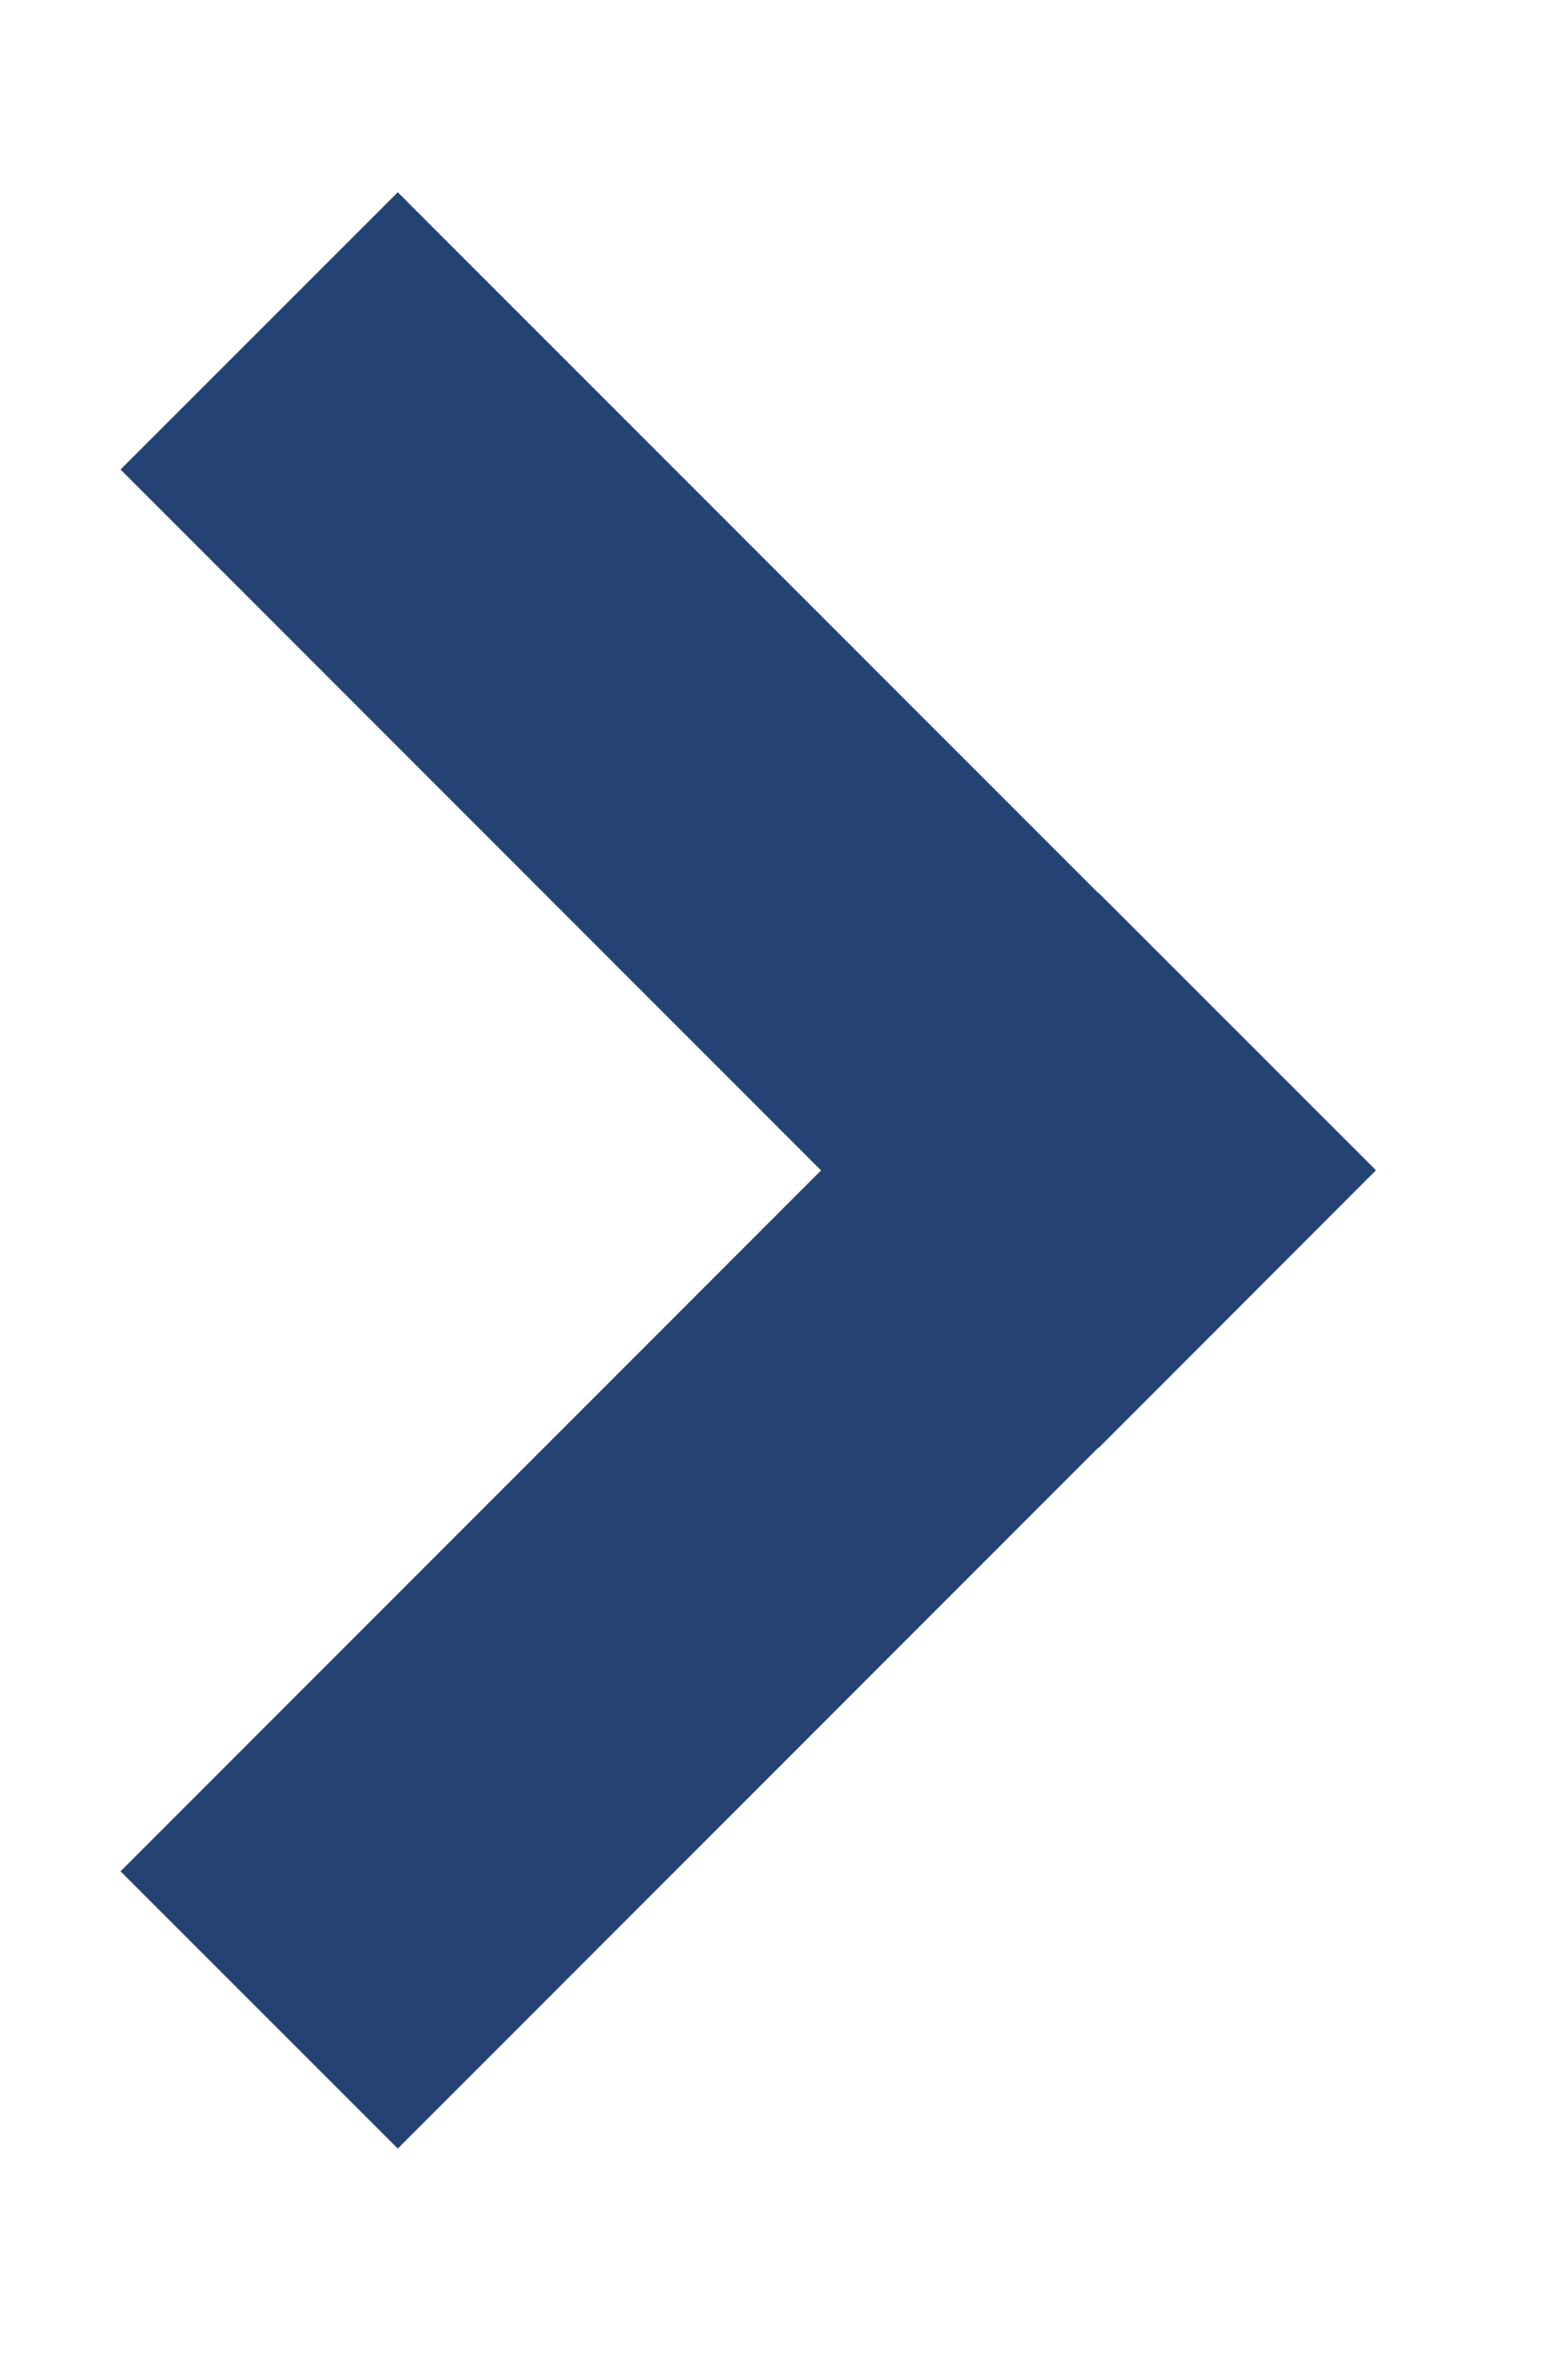 <?xml version="1.0" encoding="utf-8"?>
<!-- Generator: Adobe Illustrator 14.0.0, SVG Export Plug-In . SVG Version: 6.00 Build 43363)  -->
<!DOCTYPE svg PUBLIC "-//W3C//DTD SVG 1.1//EN" "http://www.w3.org/Graphics/SVG/1.1/DTD/svg11.dtd">
<svg version="1.1" id="Layer_1" xmlns="http://www.w3.org/2000/svg" xmlns:xlink="http://www.w3.org/1999/xlink" x="0px" y="0px"
	 width="16px" height="24px" viewBox="0 0 16 24" enable-background="new 0 0 16 24" xml:space="preserve">
<polygon fill="#244374" points="8.378,11.938 1.23,19.087 4.059,21.915 11.207,14.766 11.209,14.77 14.037,11.94 14.035,11.938 
	14.039,11.935 11.209,9.106 11.207,9.109 4.059,1.961 1.23,4.789 "/>
</svg>
